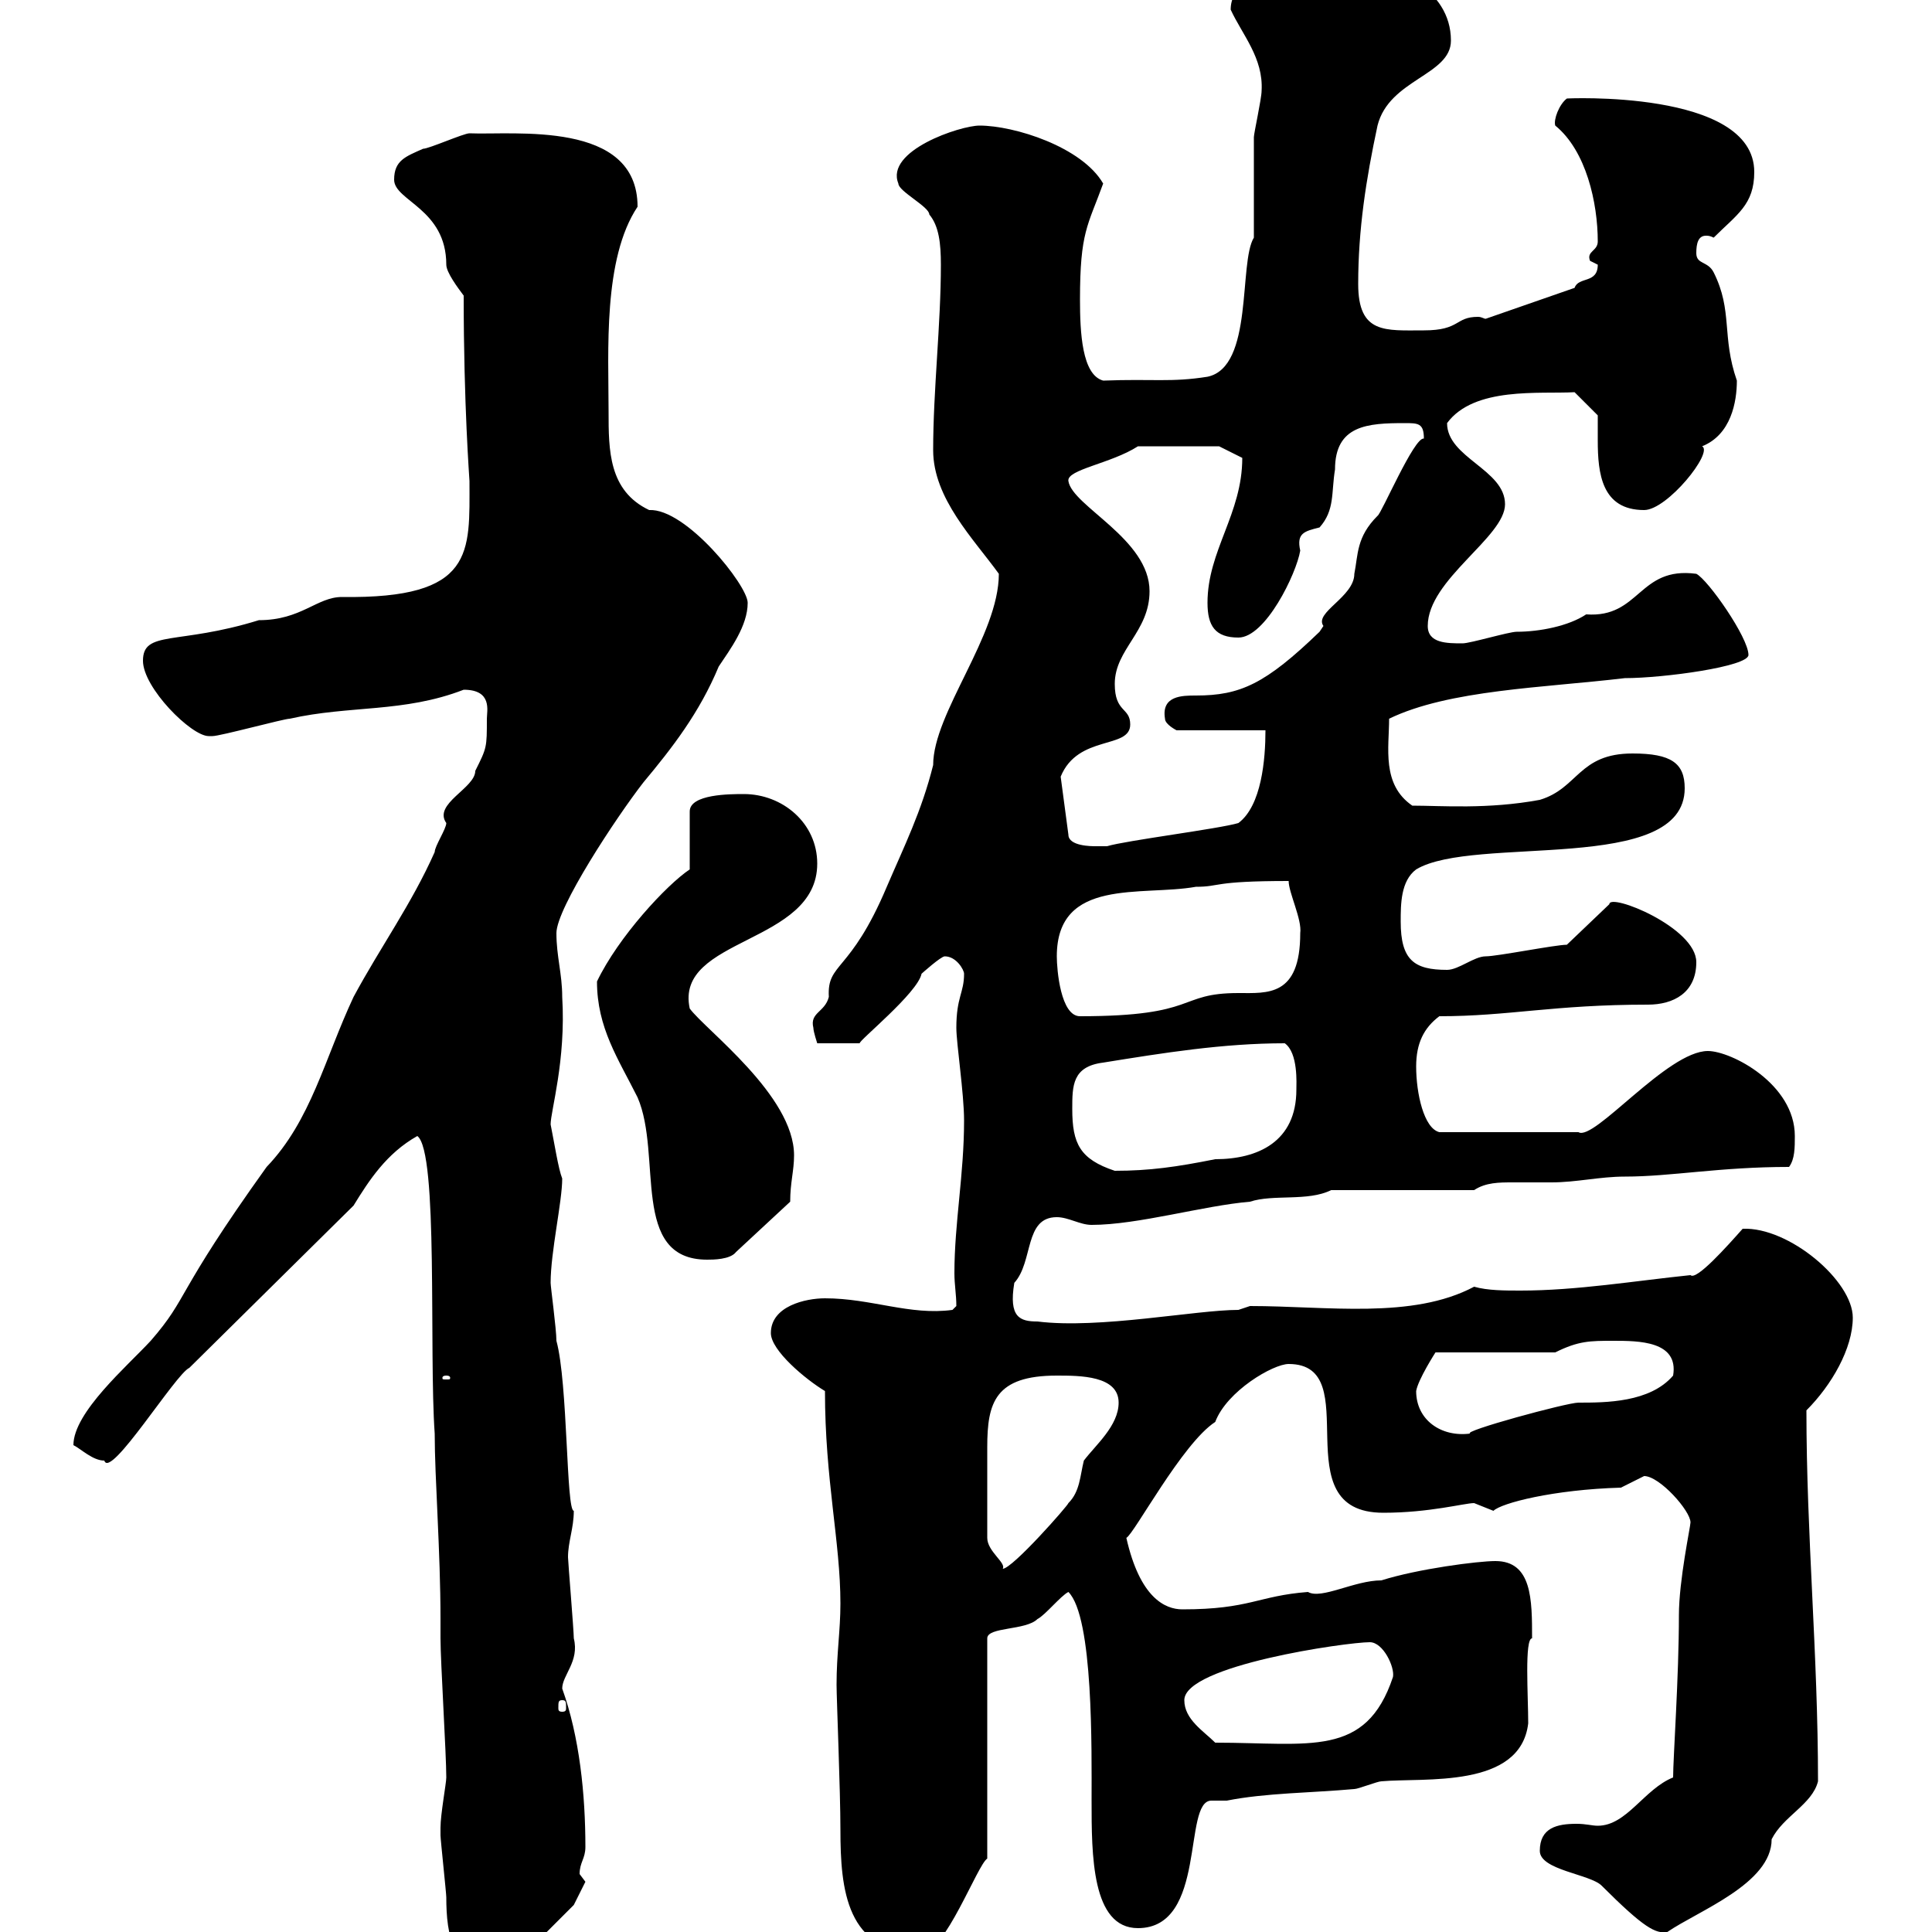 <svg xmlns="http://www.w3.org/2000/svg" xmlns:xlink="http://www.w3.org/1999/xlink" width="300" height="300"><path d="M68.40 283.80C68.40 285 68.40 285 68.40 285C68.40 285.60 69.30 294 69.30 294.60C69.30 300.30 70.20 307.20 78.30 306.60L89.10 295.80L90.90 292.20C90.90 292.20 90 291 90 291C90 289.20 90.90 288.60 90.90 286.80C90.90 278.70 90 269.70 87.30 262.20C87.30 260.10 90 258 89.10 254.40C89.10 253.20 88.20 242.40 88.20 241.80C88.20 239.40 89.10 237.30 89.10 234.60C87.90 234.60 88.20 214.80 86.40 208.20C86.40 206.40 85.50 199.80 85.50 199.20C85.50 194.40 87.30 186.60 87.30 183C86.70 181.50 86.10 177.60 85.50 174.60C85.50 172.50 87.90 164.70 87.30 154.80C87.30 151.20 86.40 148.50 86.40 144.90C86.40 141 95.70 126.90 99.90 121.50C104.40 116.10 108.60 110.70 111.60 103.50C113.40 100.80 116.10 97.20 116.10 93.60C116.10 90.90 106.50 78.90 100.80 79.20C94.50 76.20 94.50 69.90 94.50 63.90C94.50 54.60 93.60 40.20 99 32.10C99 18.60 79.80 21 72.90 20.70C72 20.70 66.60 23.10 65.70 23.10C63 24.30 61.20 24.90 61.20 27.90C61.20 31.20 69.30 32.40 69.30 41.10C69.30 42.30 71.10 44.70 72 45.90C72 63 72.90 74.40 72.90 74.70C72.90 85.80 73.80 93 53.10 92.70C49.20 92.70 46.80 96.30 40.20 96.30C27.60 100.20 22.20 97.80 22.20 102.60C22.20 106.80 29.70 114.30 32.40 114.30C33 114.30 33 114.30 33 114.30C34.20 114.30 44.10 111.60 45 111.60C54.30 109.50 62.70 110.70 72 107.10C76.50 107.10 75.60 110.40 75.60 111.60C75.60 116.10 75.60 116.10 73.80 119.70C73.80 122.40 67.20 124.80 69.30 127.80C69.30 128.70 67.50 131.40 67.50 132.30C63.90 140.40 59.10 147 54.90 154.80C50.40 164.40 48.30 174 41.40 181.20C27 201.30 29.40 201.30 23.40 208.20C19.80 212.10 11.40 219.30 11.40 224.40C12.60 225 14.40 226.80 16.20 226.80C17.10 229.80 27.30 213.30 29.40 212.40L54.90 187.20C57.30 183.30 60 179.10 64.80 176.40C68.10 178.80 66.60 210 67.50 222.60C67.50 229.50 68.40 240.90 68.40 251.40L68.40 254.40C68.40 258 69.30 272.40 69.30 276C69.30 276.90 68.40 281.70 68.40 283.80ZM129.90 261.60C129.90 263.70 130.50 278.10 130.50 284.10C130.50 293.40 131.40 303.30 143.10 303.30C146.70 303.30 151.80 289.50 153.30 288.60L153.30 254.40C153.30 252.60 159.30 253.20 161.10 251.40C162.30 250.80 164.70 247.80 165.90 247.20C169.80 251.10 169.50 271.80 169.50 279.60C169.50 288 169.50 299.40 176.70 299.40C187.50 299.40 183.60 279.60 188.10 279.60C189 279.60 189.60 279.60 190.50 279.60C196.50 278.40 203.70 278.40 210.30 277.80C210.90 277.80 213.90 276.60 214.50 276.60C221.10 276 236.10 277.80 237.30 267.60C237.30 263.40 236.70 254.40 237.90 254.40C237.90 248.40 237.90 242.40 232.20 242.40C229.50 242.40 220.20 243.60 214.50 245.40C210.30 245.40 205.20 248.40 203.10 247.20C195.30 247.80 194.10 249.90 183.60 249.90C180.90 249.90 177 248.10 174.90 238.80C176.10 238.20 183.60 224.10 188.70 220.80C190.50 216 197.70 211.80 200.10 211.80C212.40 211.80 198.90 234.90 214.80 234.90C222 234.90 227.40 233.40 228.90 233.40C228.90 233.40 231.90 234.60 231.90 234.60C233.10 233.40 241.20 231.30 251.70 231C251.70 231 255.30 229.20 255.30 229.20C257.70 229.20 262.50 234.60 262.50 236.40C262.50 237 260.70 245.40 260.70 250.80C260.70 260.40 259.80 273 259.80 276C255.30 277.80 252.60 283.50 248.10 283.50C247.20 283.50 246.30 283.20 244.80 283.20C241.80 283.20 239.10 283.80 239.10 287.40C239.10 290.40 246.90 291 248.70 292.80C255.30 299.40 257.10 300.30 258.90 300C263.70 296.70 275.10 292.50 275.10 285.60C276.90 282 281.40 280.20 282.30 276.60C282.30 256.80 280.50 238.50 280.50 219C284.40 215.10 287.70 209.40 287.70 204.60C287.70 198.90 277.80 190.50 270.60 190.80C268.20 193.50 263.40 198.90 262.50 198C253.80 198.90 244.80 200.40 236.10 200.40C233.70 200.40 231 200.40 228.90 199.80C219.30 204.90 206.10 202.80 194.10 202.80L192.30 203.40C185.70 203.40 170.70 206.40 161.10 205.20C158.40 205.20 156.60 204.60 157.50 199.20C160.50 195.90 159 189 164.10 189C165.90 189 167.70 190.20 169.50 190.20C176.70 190.20 186.90 187.20 194.10 186.60C197.70 185.40 203.10 186.60 206.70 184.80L228.90 184.80C230.70 183.60 232.80 183.60 234.90 183.60C236.70 183.60 238.50 183.60 240.90 183.60C244.80 183.60 248.40 182.70 252.30 182.70C259.50 182.70 267 181.20 277.80 181.20C278.70 180 278.70 178.20 278.70 176.40C278.70 168.30 268.80 163.20 265.20 163.20C258.90 163.20 247.50 177.30 245.10 175.80L223.50 175.80C221.10 175.20 219.90 169.80 219.90 165.60C219.90 162 221.10 159.60 223.50 157.80C234.30 157.80 241.20 156 255.90 156C259.80 156 263.40 154.20 263.40 149.40C263.40 144 249.90 138.60 249.90 140.40L243.30 146.70C241.50 146.70 232.50 148.50 230.70 148.50C228.90 148.50 226.50 150.60 224.70 150.60C219.60 150.60 217.50 149.10 217.50 143.10C217.50 140.40 217.50 136.80 219.90 135C228.90 129.60 261.60 135.90 261.60 122.40C261.60 118.50 259.50 117 253.50 117C245.10 117 245.10 122.40 239.10 124.20C231 125.70 223.80 125.10 219.30 125.10C214.50 121.80 215.70 116.10 215.70 111.60C225 107.10 239.70 106.80 252.30 105.30C258.30 105.30 271.50 103.50 271.50 101.70C271.50 99 265.20 90 263.40 89.10C254.40 87.90 254.70 96 246.30 95.40C243.60 97.20 239.10 98.10 235.50 98.10C234.30 98.10 228.30 99.90 227.10 99.90C224.70 99.90 221.70 99.90 221.70 97.20C221.70 90 233.70 83.40 233.70 78.30C233.70 72.90 224.70 71.10 224.70 65.70C228.90 60 239.10 61.20 244.50 60.90L248.10 64.50C248.10 65.70 248.10 67.20 248.10 68.40C248.10 73.50 248.70 79.20 255.30 79.20C258.90 79.20 266.10 70.20 264.30 69.30C268.80 67.50 269.70 62.40 269.70 59.10C267.30 52.20 269.10 48.30 266.10 42.30C265.20 40.50 263.40 41.10 263.40 39.30C263.40 37.80 263.70 36.60 264.90 36.60C265.20 36.60 265.50 36.60 266.10 36.90C269.70 33.30 272.40 31.80 272.40 26.70C272.40 13.80 242.70 15.30 243.30 15.30C242.10 16.20 241.20 18.60 241.50 19.50C246.30 23.40 248.10 31.50 248.10 37.50C248.10 39 246.30 39 246.90 40.50C246.90 40.50 248.10 41.10 248.10 41.10C248.10 44.10 245.10 42.90 244.50 44.70L230.70 49.50C230.40 49.50 230.10 49.20 229.50 49.20C225.90 49.20 226.80 51.30 221.10 51.30C215.10 51.30 210.90 51.90 210.90 44.10C210.90 35.70 212.10 27.90 213.90 19.50C215.70 12.30 225.30 11.70 225.30 6.30C225.30-1.80 216.30-5.70 210.30-5.70C204-5.70 191.10-5.40 191.10 1.50C192.90 5.40 196.20 9 195.90 14.10C195.90 15.30 194.70 20.70 194.70 21.30C194.70 24.30 194.70 33.90 194.70 36.90C192.30 40.80 194.70 57 187.50 58.50C181.80 59.40 179.10 58.80 171.30 59.10C168 58.20 167.70 51.60 167.70 46.50C167.70 36 168.90 35.10 171.30 28.50C168 22.80 157.50 19.50 152.10 19.50C149.10 19.50 137.40 23.40 139.50 28.50C139.50 29.70 144.30 32.10 144.30 33.30C145.80 35.10 146.10 37.80 146.10 41.10C146.10 50.40 144.90 60.60 144.90 69.90C144.90 77.40 151.20 83.70 155.10 89.10C155.10 98.70 144.90 110.70 144.90 118.80C143.10 126 140.40 131.40 137.70 137.70C132 151.20 128.40 149.40 128.70 154.80C128.10 157.20 125.70 157.20 126.30 159.60C126.30 160.20 126.90 162 126.90 162L133.50 162C133.20 161.70 142.50 154.20 143.10 151.20C143.10 151.20 146.10 148.50 146.70 148.50C148.50 148.50 149.70 150.60 149.70 151.20C149.70 154.20 148.50 154.80 148.50 159.60C148.50 162 149.70 169.80 149.70 174C149.70 182.40 148.20 189.90 148.20 197.70C148.20 199.50 148.50 201 148.50 202.80L147.90 203.40C141.30 204.30 135.30 201.60 128.10 201.60C125.10 201.60 119.70 202.80 119.70 207C119.70 209.70 125.10 214.20 128.10 216C128.10 229.80 130.50 239.40 130.50 249C130.50 253.20 129.90 256.80 129.90 261.60ZM183.90 264C183.90 258.60 209.10 255 212.70 255C214.80 255 216.60 258.90 216.30 260.40C212.10 273 203.40 270.60 188.70 270.60C186.90 268.80 183.90 267 183.90 264ZM87.30 264C87.90 264 87.90 264.30 87.90 265.20C87.90 265.50 87.90 265.80 87.30 265.80C86.70 265.80 86.70 265.50 86.70 265.20C86.70 264.30 86.70 264 87.30 264ZM153.30 238.80C153.30 235.20 153.30 228.30 153.30 224.70C153.30 217.80 154.50 213.60 164.10 213.60C167.70 213.60 173.70 213.60 173.70 217.80C173.70 221.40 170.10 224.40 168.30 226.80C167.70 229.20 167.70 231.60 165.90 233.40C165.90 233.70 157.20 243.60 155.70 243.60C156.30 242.70 153.30 240.90 153.30 238.80ZM219.90 216C220.20 214.20 222.90 210 222.90 210L241.50 210C245.10 208.20 246.90 208.20 250.50 208.20C254.40 208.20 260.70 208.20 259.80 213.60C256.20 217.80 249.30 217.80 245.10 217.80C243.30 217.80 226.80 222.30 228.30 222.60C223.80 223.20 219.90 220.50 219.90 216ZM69.30 213.60C69.90 213.60 69.90 213.90 69.90 213.90C69.90 214.20 69.90 214.20 69.30 214.20C68.70 214.20 68.70 214.20 68.70 213.90C68.70 213.90 68.70 213.60 69.30 213.60ZM92.70 152.40C92.70 159.60 96 164.40 99 170.40C102.90 179.40 97.80 195.60 109.80 195.60C110.70 195.60 113.40 195.60 114.30 194.40L122.70 186.60C122.70 183.60 123.30 181.80 123.30 179.40C123.30 170.10 109.50 159.90 107.10 156.60C104.70 145.50 126.90 146.70 126.90 134.10C126.90 127.80 121.50 123.30 115.50 123.30C113.40 123.30 107.10 123.30 107.10 126L107.10 135C103.50 137.40 96 145.50 92.70 152.40ZM166.50 172.20C166.50 168.60 166.50 165.60 171.30 165C180.60 163.50 189.90 162 199.50 162C201.60 163.50 201.30 168.30 201.30 169.20C201.30 177.30 195.30 180 188.70 180C182.70 181.20 178.50 181.80 173.10 181.80C167.70 180 166.50 177.60 166.50 172.20ZM164.10 148.50C164.10 136.20 177.30 139.20 185.70 137.70C189.60 137.70 188.10 136.80 200.10 136.80C200.10 138.60 202.20 142.80 201.90 144.90C201.90 154.80 196.80 154.20 192.30 154.20C182.70 154.20 186.30 157.80 167.70 157.80C164.70 157.80 164.10 150.60 164.10 148.50ZM164.70 120.60C167.40 114 175.50 116.40 175.50 112.50C175.50 109.80 173.10 110.70 173.10 106.20C173.10 100.80 178.50 98.10 178.50 91.80C178.50 83.70 166.50 78.60 165.90 74.70C165.60 72.90 172.50 72 176.70 69.30L189.30 69.30L192.90 71.10C192.90 79.80 187.50 85.50 187.50 93.60C187.50 97.20 188.70 99 192.30 99C196.50 99 201.30 89.10 201.90 85.50C201.30 82.80 202.50 82.50 204.90 81.90C207.30 79.20 206.70 76.50 207.30 72.90C207.30 66 212.40 65.70 218.10 65.70C220.20 65.70 221.10 65.70 221.10 68.10C219.60 67.80 214.50 79.80 213.90 80.10C210.60 83.40 210.90 86.10 210.30 89.10C210.30 92.70 204 95.10 205.50 97.20C205.50 97.20 204.90 98.10 204.90 98.10C196.50 106.20 192.60 108 185.70 108C183.60 108 180.30 108 180.90 111.60C180.90 112.50 182.70 113.40 182.70 113.40L196.50 113.40C196.50 117.90 195.90 125.10 192.30 127.80C189.30 128.70 174.90 130.50 171.90 131.40C171.90 131.40 171.30 131.40 170.10 131.40C169.50 131.40 165.90 131.40 165.90 129.60Z"/></svg>